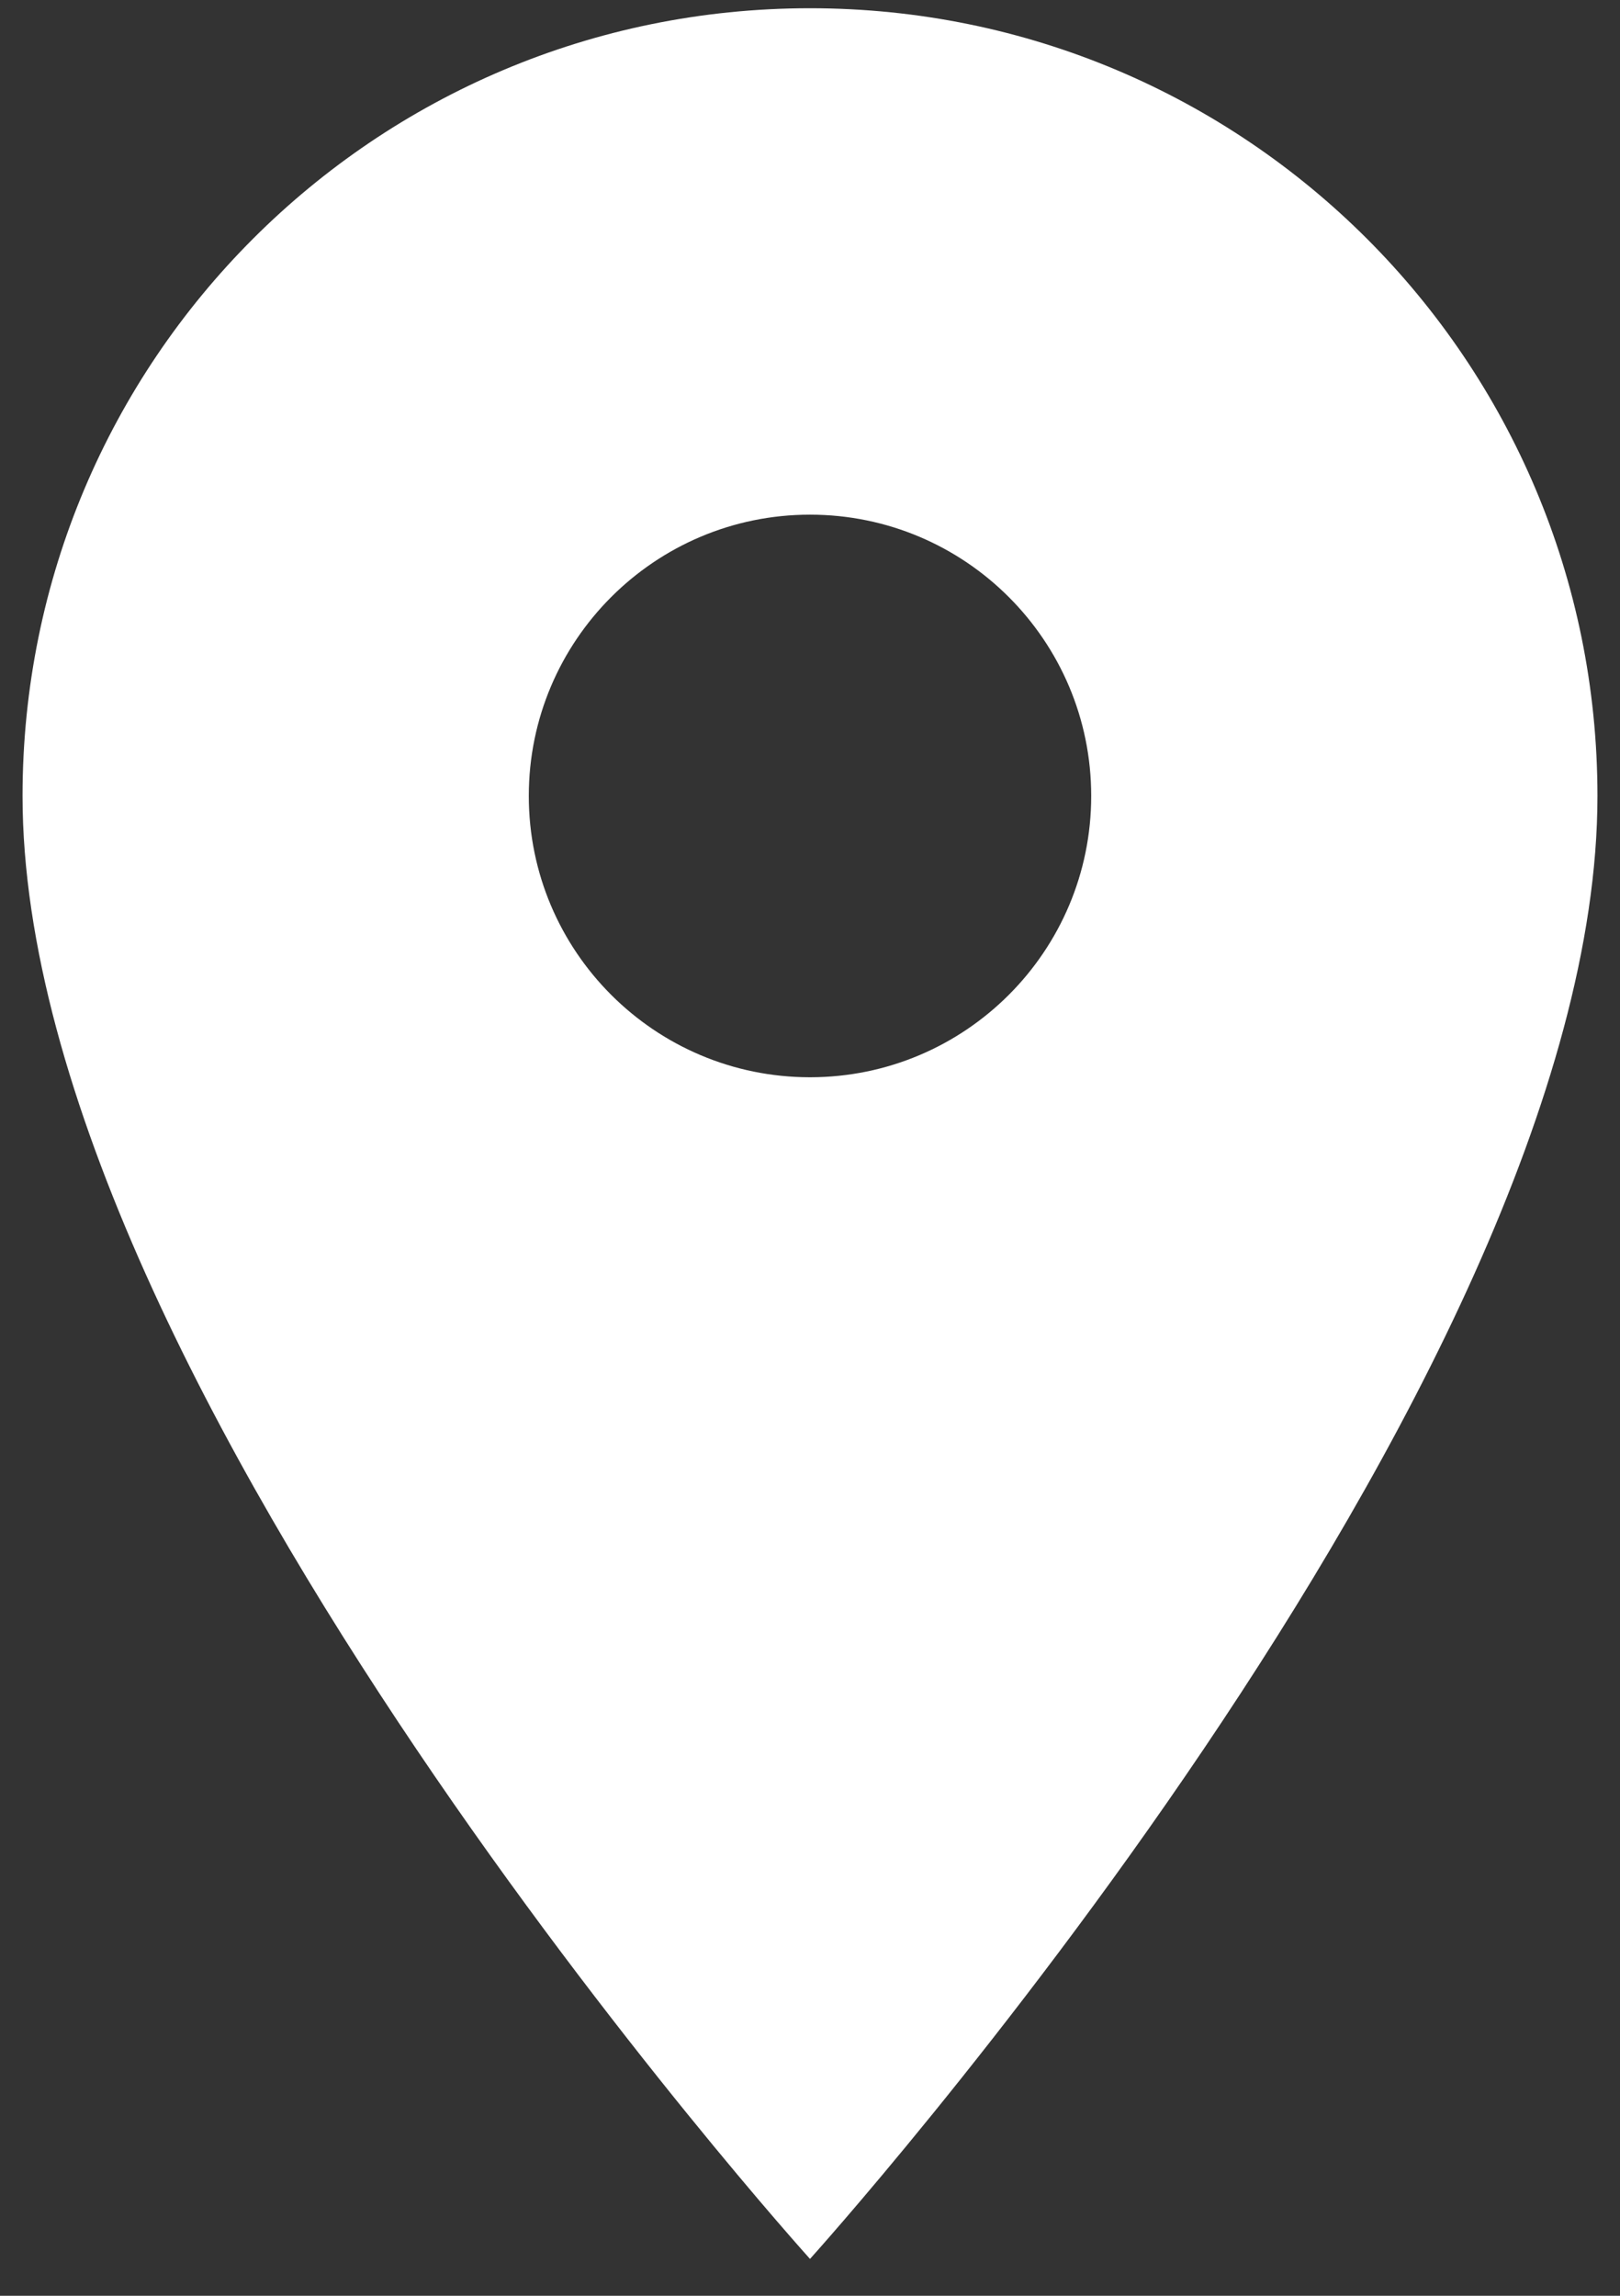 <svg width="12" height="17" viewBox="0 0 12 17" fill="none" xmlns="http://www.w3.org/2000/svg">
  <rect x="0" y="0" width="12" height="17" fill="#333333" stroke="none"/>
  <path d="M6 0.061C2.775 0.061 0.167 2.669 0.167 5.894C0.167 10.269 6 16.727 6 16.727C6 16.727 11.833 10.269 11.833 5.894C11.833 2.669 9.225 0.061 6 0.061ZM6 7.977C4.85 7.977 3.917 7.044 3.917 5.894C3.917 4.744 4.85 3.811 6 3.811C7.15 3.811 8.083 4.744 8.083 5.894C8.083 7.044 7.15 7.977 6 7.977Z" fill="white" />
</svg>